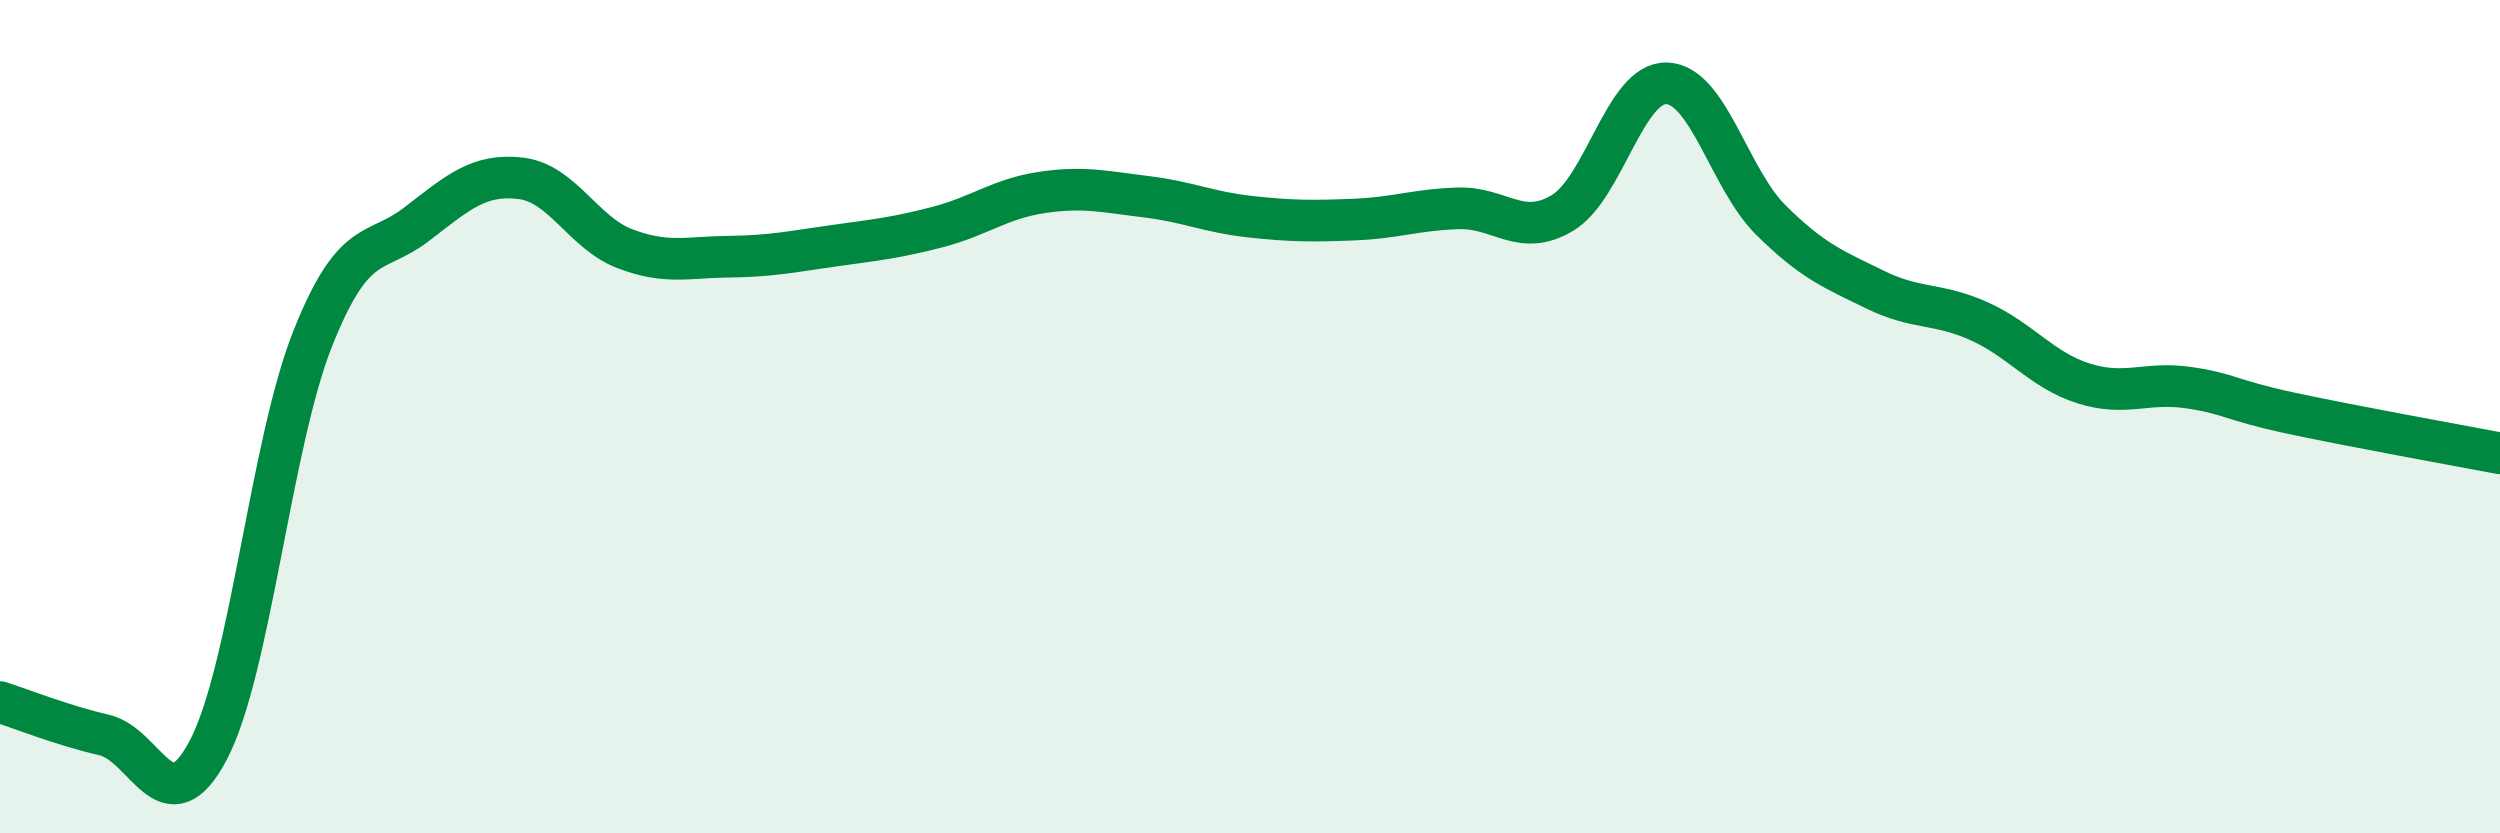 
    <svg width="60" height="20" viewBox="0 0 60 20" xmlns="http://www.w3.org/2000/svg">
      <path
        d="M 0,16.85 C 0.5,17.01 1.5,17.41 2.5,17.64 C 3.5,17.87 4,19.9 5,18 C 6,16.1 6.5,10.66 7.5,8.14 C 8.5,5.62 9,6.15 10,5.38 C 11,4.61 11.5,4.16 12.5,4.28 C 13.5,4.4 14,5.59 15,5.97 C 16,6.35 16.5,6.17 17.5,6.16 C 18.5,6.15 19,6.04 20,5.9 C 21,5.76 21.5,5.71 22.5,5.45 C 23.5,5.19 24,4.77 25,4.62 C 26,4.47 26.5,4.6 27.5,4.72 C 28.5,4.84 29,5.09 30,5.2 C 31,5.31 31.5,5.31 32.5,5.27 C 33.5,5.23 34,5.03 35,5 C 36,4.97 36.5,5.71 37.5,5.11 C 38.5,4.51 39,1.97 40,2 C 41,2.03 41.5,4.29 42.5,5.28 C 43.5,6.27 44,6.46 45,6.95 C 46,7.44 46.5,7.26 47.5,7.71 C 48.5,8.16 49,8.88 50,9.2 C 51,9.52 51.5,9.16 52.5,9.3 C 53.5,9.44 53.5,9.6 55,9.92 C 56.5,10.24 59,10.69 60,10.88L60 20L0 20Z"
        fill="#008740"
        opacity="0.1"
        stroke-linecap="round"
        stroke-linejoin="round"
      />
      <path
        d="M 0,16.85 C 0.5,17.01 1.5,17.41 2.5,17.64 C 3.5,17.87 4,19.9 5,18 C 6,16.1 6.5,10.66 7.5,8.14 C 8.5,5.62 9,6.15 10,5.38 C 11,4.61 11.5,4.16 12.5,4.28 C 13.5,4.4 14,5.59 15,5.97 C 16,6.35 16.5,6.17 17.5,6.16 C 18.5,6.15 19,6.04 20,5.9 C 21,5.76 21.5,5.71 22.5,5.45 C 23.5,5.19 24,4.77 25,4.62 C 26,4.47 26.5,4.6 27.5,4.72 C 28.5,4.84 29,5.09 30,5.2 C 31,5.31 31.5,5.31 32.5,5.27 C 33.5,5.23 34,5.03 35,5 C 36,4.97 36.5,5.71 37.5,5.11 C 38.5,4.51 39,1.97 40,2 C 41,2.03 41.5,4.29 42.5,5.28 C 43.5,6.27 44,6.46 45,6.95 C 46,7.44 46.5,7.26 47.5,7.71 C 48.5,8.16 49,8.88 50,9.2 C 51,9.52 51.5,9.16 52.5,9.3 C 53.5,9.44 53.5,9.6 55,9.92 C 56.5,10.24 59,10.69 60,10.88"
        stroke="#008740"
        stroke-width="1"
        fill="none"
        stroke-linecap="round"
        stroke-linejoin="round"
      />
    </svg>
  